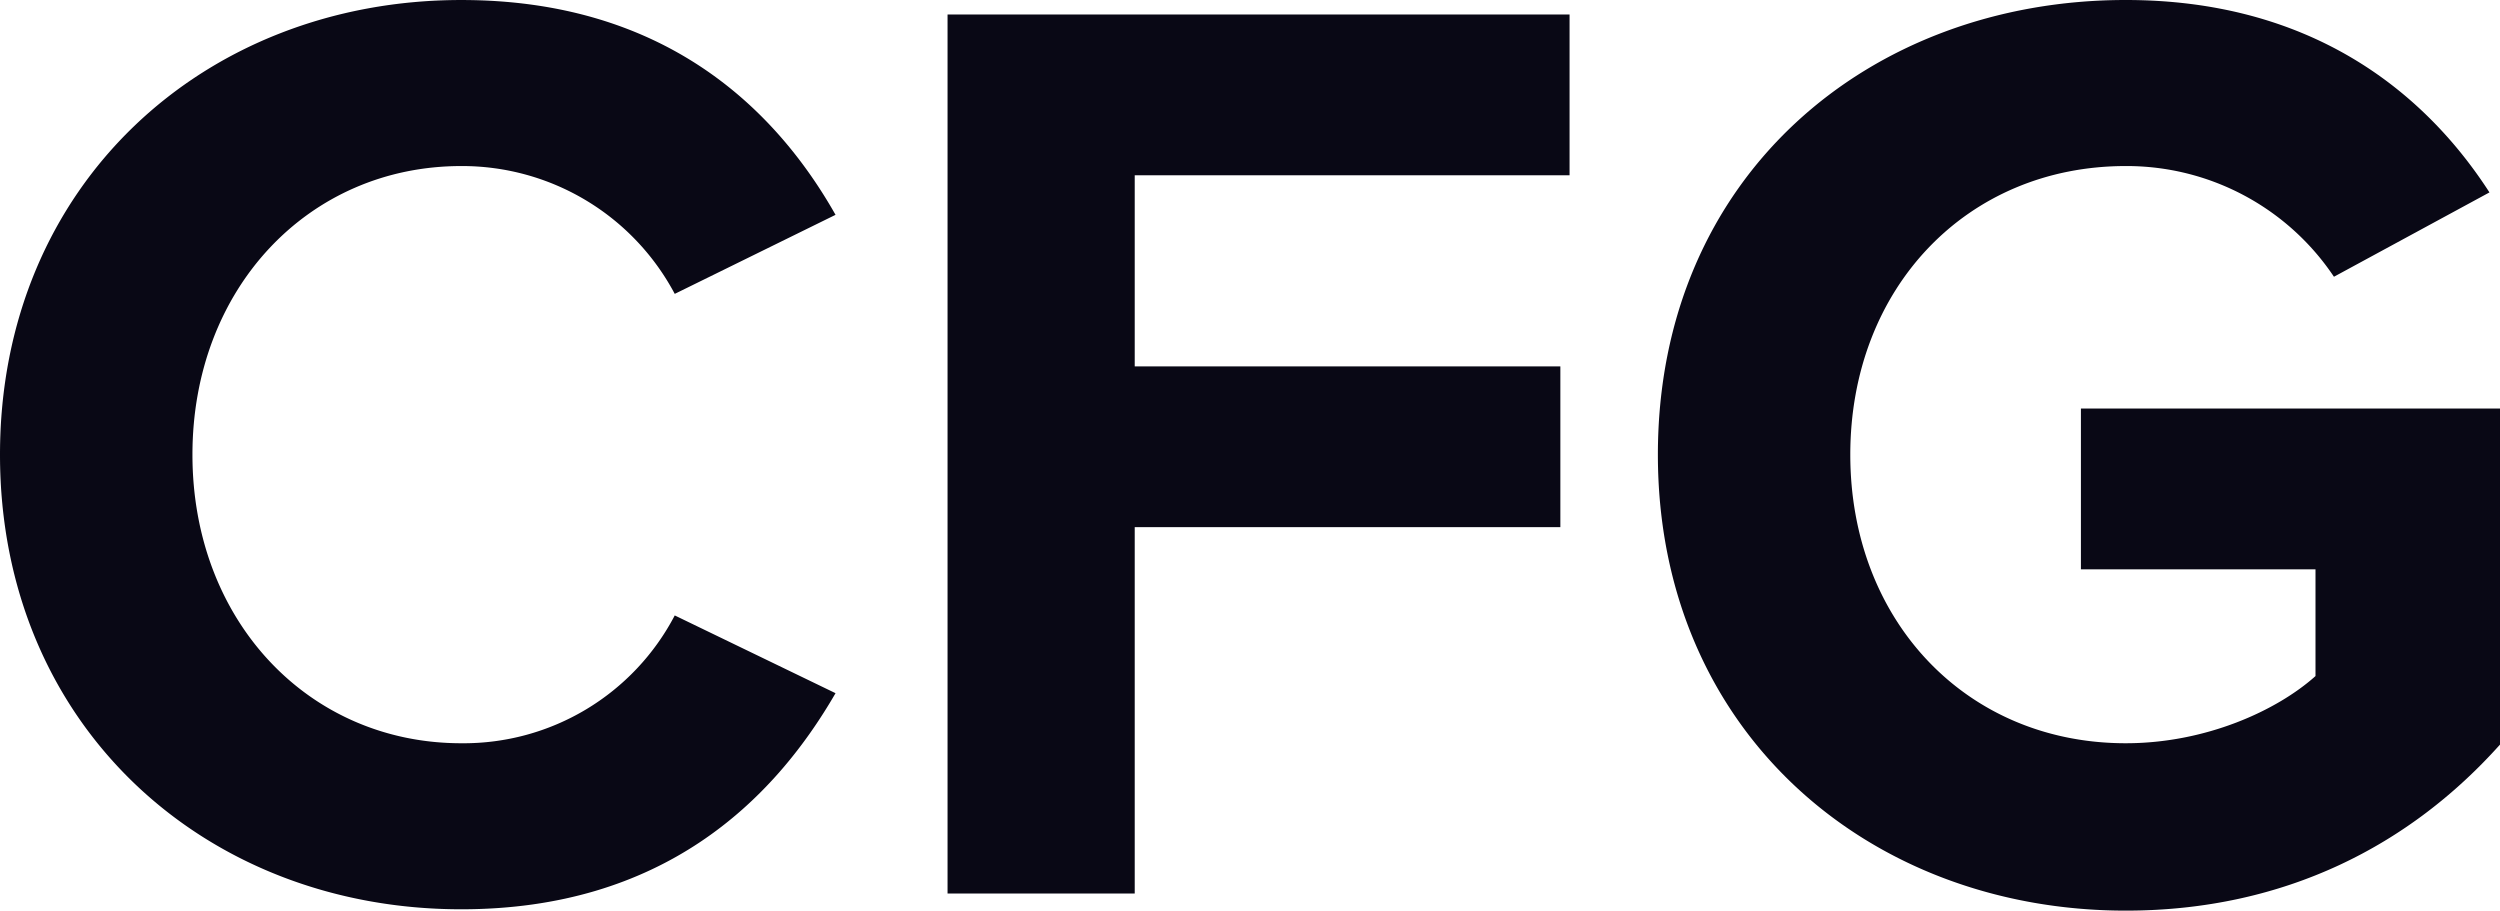 <svg xmlns="http://www.w3.org/2000/svg" width="445.95" height="162.436" viewBox="0 0 445.95 162.436">
  <g id="Group_1872" data-name="Group 1872" transform="translate(-78.829 -39.542)">
    <path id="Path_1292" data-name="Path 1292" d="M78.829,120.645c0-48.192,36.438-81.1,82.279-81.1,35.732,0,55.72,18.807,66.763,38.318l-28.68,14.1a42.937,42.937,0,0,0-38.083-22.8c-27.264,0-47.951,21.863-47.951,51.483s20.687,51.477,47.951,51.477a42.494,42.494,0,0,0,38.083-22.8l28.68,13.87c-11.278,19.512-31.031,38.548-66.763,38.548C115.267,201.743,78.829,168.837,78.829,120.645Z" transform="translate(0)" fill="#090815"/>
    <path id="Path_1293" data-name="Path 1293" d="M109.746,40.015H220.7v28.68H143.133v34.092h75.926v28.674H143.133v65.353H109.746Z" transform="translate(138.107 2.113)" fill="#090815"/>
    <path id="Path_1294" data-name="Path 1294" d="M216.377,39.542c32.441,0,52.894,15.75,64.883,34.322L253.52,88.909a44.482,44.482,0,0,0-37.143-19.747c-28.439,0-49.132,21.863-49.132,51.483s20.693,51.477,49.132,51.477c14.34,0,27.034-5.872,33.852-11.984V141.1H208.384v-28.68H283.14v59.94c-15.986,17.872-38.318,29.62-66.763,29.62-45.841,0-83.454-31.966-83.454-81.333C132.923,71.043,170.536,39.542,216.377,39.542Z" transform="translate(241.639)" fill="#090815"/>
  </g>
</svg>
